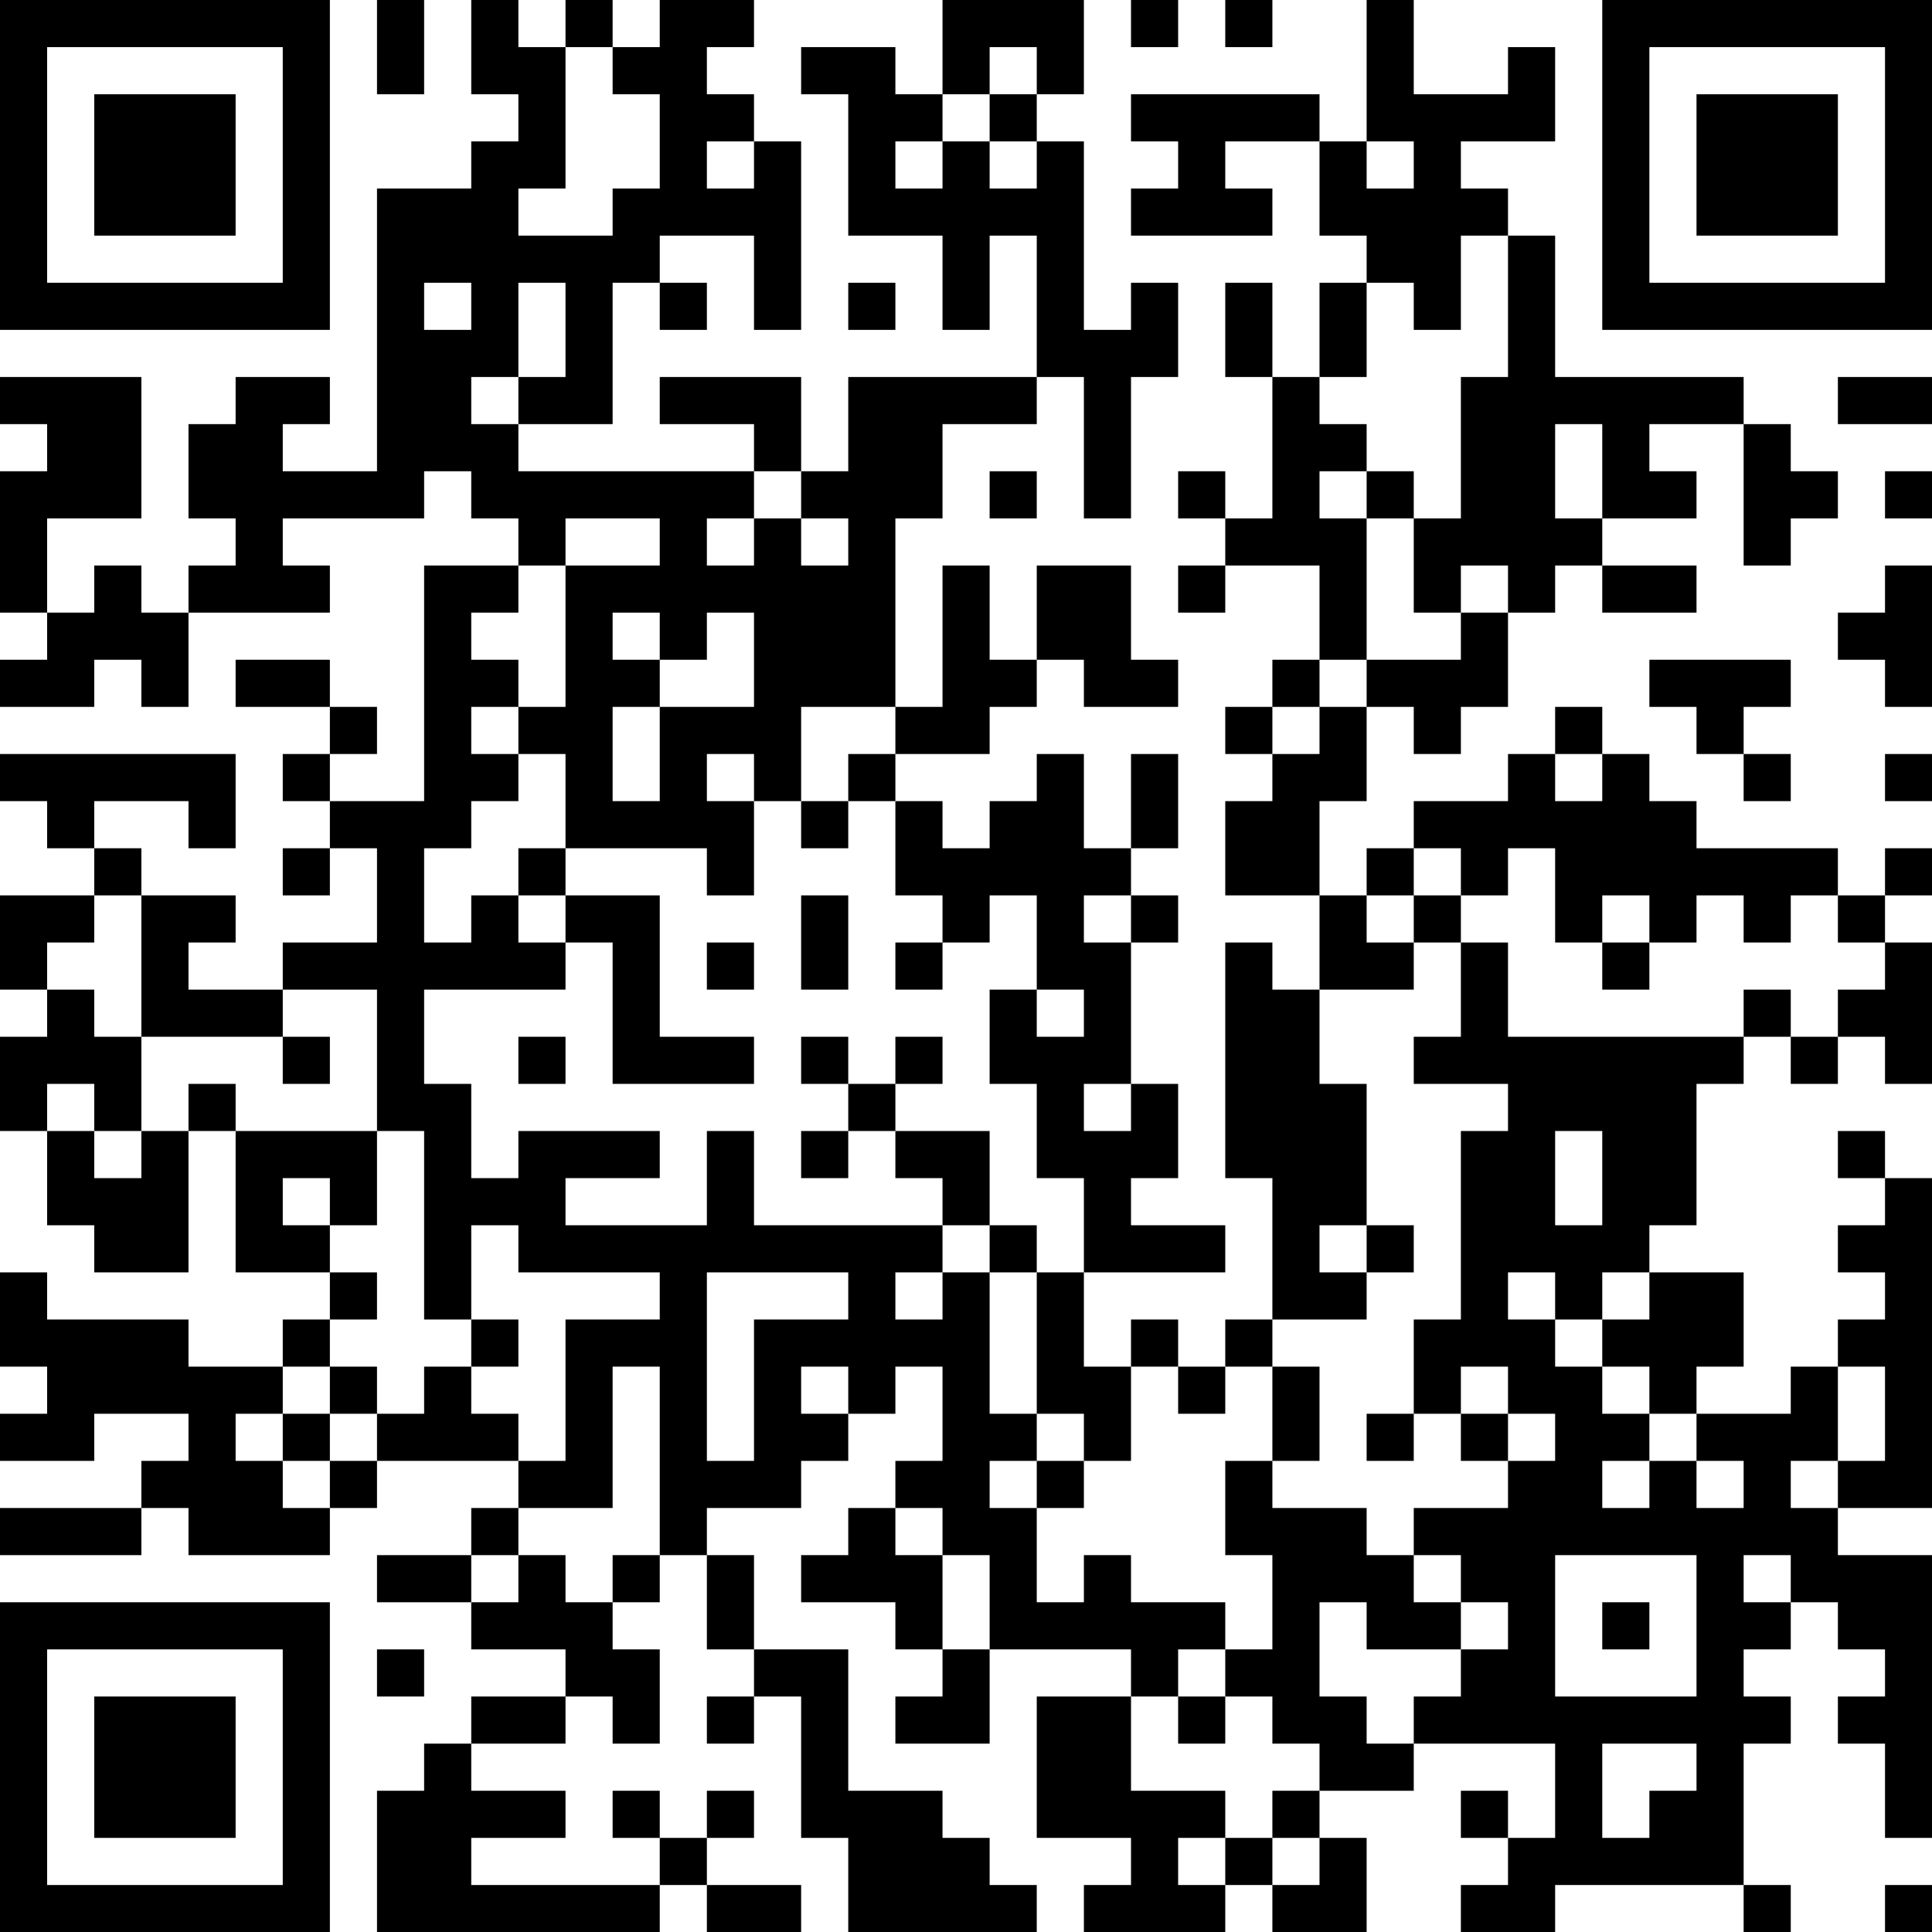 <?xml version="1.0" encoding="UTF-8"?>
<svg xmlns="http://www.w3.org/2000/svg" version="1.1" width="250" height="250" viewBox="0 0 250 250"><rect x="0" y="0" width="250" height="250" fill="#ffffff"/><g transform="scale(6.098)"><g transform="translate(0,0)"><path fill-rule="evenodd" d="M8 0L8 2L9 2L9 0ZM10 0L10 2L11 2L11 3L10 3L10 4L8 4L8 10L6 10L6 9L7 9L7 8L5 8L5 9L4 9L4 11L5 11L5 12L4 12L4 13L3 13L3 12L2 12L2 13L1 13L1 11L3 11L3 8L0 8L0 9L1 9L1 10L0 10L0 13L1 13L1 14L0 14L0 15L2 15L2 14L3 14L3 15L4 15L4 13L7 13L7 12L6 12L6 11L9 11L9 10L10 10L10 11L11 11L11 12L9 12L9 17L7 17L7 16L8 16L8 15L7 15L7 14L5 14L5 15L7 15L7 16L6 16L6 17L7 17L7 18L6 18L6 19L7 19L7 18L8 18L8 20L6 20L6 21L4 21L4 20L5 20L5 19L3 19L3 18L2 18L2 17L4 17L4 18L5 18L5 16L0 16L0 17L1 17L1 18L2 18L2 19L0 19L0 21L1 21L1 22L0 22L0 24L1 24L1 26L2 26L2 27L4 27L4 24L5 24L5 27L7 27L7 28L6 28L6 29L4 29L4 28L1 28L1 27L0 27L0 29L1 29L1 30L0 30L0 31L2 31L2 30L4 30L4 31L3 31L3 32L0 32L0 33L3 33L3 32L4 32L4 33L7 33L7 32L8 32L8 31L11 31L11 32L10 32L10 33L8 33L8 34L10 34L10 35L12 35L12 36L10 36L10 37L9 37L9 38L8 38L8 41L14 41L14 40L15 40L15 41L17 41L17 40L15 40L15 39L16 39L16 38L15 38L15 39L14 39L14 38L13 38L13 39L14 39L14 40L10 40L10 39L12 39L12 38L10 38L10 37L12 37L12 36L13 36L13 37L14 37L14 35L13 35L13 34L14 34L14 33L15 33L15 35L16 35L16 36L15 36L15 37L16 37L16 36L17 36L17 39L18 39L18 41L22 41L22 40L21 40L21 39L20 39L20 38L18 38L18 35L16 35L16 33L15 33L15 32L17 32L17 31L18 31L18 30L19 30L19 29L20 29L20 31L19 31L19 32L18 32L18 33L17 33L17 34L19 34L19 35L20 35L20 36L19 36L19 37L21 37L21 35L24 35L24 36L22 36L22 39L24 39L24 40L23 40L23 41L26 41L26 40L27 40L27 41L29 41L29 39L28 39L28 38L30 38L30 37L33 37L33 39L32 39L32 38L31 38L31 39L32 39L32 40L31 40L31 41L33 41L33 40L37 40L37 41L38 41L38 40L37 40L37 37L38 37L38 36L37 36L37 35L38 35L38 34L39 34L39 35L40 35L40 36L39 36L39 37L40 37L40 39L41 39L41 33L39 33L39 32L41 32L41 25L40 25L40 24L39 24L39 25L40 25L40 26L39 26L39 27L40 27L40 28L39 28L39 29L38 29L38 30L36 30L36 29L37 29L37 27L35 27L35 26L36 26L36 23L37 23L37 22L38 22L38 23L39 23L39 22L40 22L40 23L41 23L41 20L40 20L40 19L41 19L41 18L40 18L40 19L39 19L39 18L36 18L36 17L35 17L35 16L34 16L34 15L33 15L33 16L32 16L32 17L30 17L30 18L29 18L29 19L28 19L28 17L29 17L29 15L30 15L30 16L31 16L31 15L32 15L32 13L33 13L33 12L34 12L34 13L36 13L36 12L34 12L34 11L36 11L36 10L35 10L35 9L37 9L37 12L38 12L38 11L39 11L39 10L38 10L38 9L37 9L37 8L33 8L33 5L32 5L32 4L31 4L31 3L33 3L33 1L32 1L32 2L30 2L30 0L29 0L29 3L28 3L28 2L24 2L24 3L25 3L25 4L24 4L24 5L27 5L27 4L26 4L26 3L28 3L28 5L29 5L29 6L28 6L28 8L27 8L27 6L26 6L26 8L27 8L27 11L26 11L26 10L25 10L25 11L26 11L26 12L25 12L25 13L26 13L26 12L28 12L28 14L27 14L27 15L26 15L26 16L27 16L27 17L26 17L26 19L28 19L28 21L27 21L27 20L26 20L26 25L27 25L27 28L26 28L26 29L25 29L25 28L24 28L24 29L23 29L23 27L26 27L26 26L24 26L24 25L25 25L25 23L24 23L24 20L25 20L25 19L24 19L24 18L25 18L25 16L24 16L24 18L23 18L23 16L22 16L22 17L21 17L21 18L20 18L20 17L19 17L19 16L21 16L21 15L22 15L22 14L23 14L23 15L25 15L25 14L24 14L24 12L22 12L22 14L21 14L21 12L20 12L20 15L19 15L19 11L20 11L20 9L22 9L22 8L23 8L23 11L24 11L24 8L25 8L25 6L24 6L24 7L23 7L23 3L22 3L22 2L23 2L23 0L20 0L20 2L19 2L19 1L17 1L17 2L18 2L18 5L20 5L20 7L21 7L21 5L22 5L22 8L18 8L18 10L17 10L17 8L14 8L14 9L16 9L16 10L11 10L11 9L13 9L13 6L14 6L14 7L15 7L15 6L14 6L14 5L16 5L16 7L17 7L17 3L16 3L16 2L15 2L15 1L16 1L16 0L14 0L14 1L13 1L13 0L12 0L12 1L11 1L11 0ZM24 0L24 1L25 1L25 0ZM26 0L26 1L27 1L27 0ZM12 1L12 4L11 4L11 5L13 5L13 4L14 4L14 2L13 2L13 1ZM21 1L21 2L20 2L20 3L19 3L19 4L20 4L20 3L21 3L21 4L22 4L22 3L21 3L21 2L22 2L22 1ZM15 3L15 4L16 4L16 3ZM29 3L29 4L30 4L30 3ZM31 5L31 7L30 7L30 6L29 6L29 8L28 8L28 9L29 9L29 10L28 10L28 11L29 11L29 14L28 14L28 15L27 15L27 16L28 16L28 15L29 15L29 14L31 14L31 13L32 13L32 12L31 12L31 13L30 13L30 11L31 11L31 8L32 8L32 5ZM9 6L9 7L10 7L10 6ZM11 6L11 8L10 8L10 9L11 9L11 8L12 8L12 6ZM18 6L18 7L19 7L19 6ZM39 8L39 9L41 9L41 8ZM33 9L33 11L34 11L34 9ZM16 10L16 11L15 11L15 12L16 12L16 11L17 11L17 12L18 12L18 11L17 11L17 10ZM21 10L21 11L22 11L22 10ZM29 10L29 11L30 11L30 10ZM40 10L40 11L41 11L41 10ZM12 11L12 12L11 12L11 13L10 13L10 14L11 14L11 15L10 15L10 16L11 16L11 17L10 17L10 18L9 18L9 20L10 20L10 19L11 19L11 20L12 20L12 21L9 21L9 23L10 23L10 25L11 25L11 24L14 24L14 25L12 25L12 26L15 26L15 24L16 24L16 26L20 26L20 27L19 27L19 28L20 28L20 27L21 27L21 30L22 30L22 31L21 31L21 32L22 32L22 34L23 34L23 33L24 33L24 34L26 34L26 35L25 35L25 36L24 36L24 38L26 38L26 39L25 39L25 40L26 40L26 39L27 39L27 40L28 40L28 39L27 39L27 38L28 38L28 37L27 37L27 36L26 36L26 35L27 35L27 33L26 33L26 31L27 31L27 32L29 32L29 33L30 33L30 34L31 34L31 35L29 35L29 34L28 34L28 36L29 36L29 37L30 37L30 36L31 36L31 35L32 35L32 34L31 34L31 33L30 33L30 32L32 32L32 31L33 31L33 30L32 30L32 29L31 29L31 30L30 30L30 28L31 28L31 24L32 24L32 23L30 23L30 22L31 22L31 20L32 20L32 22L37 22L37 21L38 21L38 22L39 22L39 21L40 21L40 20L39 20L39 19L38 19L38 20L37 20L37 19L36 19L36 20L35 20L35 19L34 19L34 20L33 20L33 18L32 18L32 19L31 19L31 18L30 18L30 19L29 19L29 20L30 20L30 21L28 21L28 23L29 23L29 26L28 26L28 27L29 27L29 28L27 28L27 29L26 29L26 30L25 30L25 29L24 29L24 31L23 31L23 30L22 30L22 27L23 27L23 25L22 25L22 23L21 23L21 21L22 21L22 22L23 22L23 21L22 21L22 19L21 19L21 20L20 20L20 19L19 19L19 17L18 17L18 16L19 16L19 15L17 15L17 17L16 17L16 16L15 16L15 17L16 17L16 19L15 19L15 18L12 18L12 16L11 16L11 15L12 15L12 12L14 12L14 11ZM40 12L40 13L39 13L39 14L40 14L40 15L41 15L41 12ZM13 13L13 14L14 14L14 15L13 15L13 17L14 17L14 15L16 15L16 13L15 13L15 14L14 14L14 13ZM35 14L35 15L36 15L36 16L37 16L37 17L38 17L38 16L37 16L37 15L38 15L38 14ZM33 16L33 17L34 17L34 16ZM40 16L40 17L41 17L41 16ZM17 17L17 18L18 18L18 17ZM11 18L11 19L12 19L12 20L13 20L13 23L16 23L16 22L14 22L14 19L12 19L12 18ZM2 19L2 20L1 20L1 21L2 21L2 22L3 22L3 24L2 24L2 23L1 23L1 24L2 24L2 25L3 25L3 24L4 24L4 23L5 23L5 24L8 24L8 26L7 26L7 25L6 25L6 26L7 26L7 27L8 27L8 28L7 28L7 29L6 29L6 30L5 30L5 31L6 31L6 32L7 32L7 31L8 31L8 30L9 30L9 29L10 29L10 30L11 30L11 31L12 31L12 28L14 28L14 27L11 27L11 26L10 26L10 28L9 28L9 24L8 24L8 21L6 21L6 22L3 22L3 19ZM17 19L17 21L18 21L18 19ZM23 19L23 20L24 20L24 19ZM30 19L30 20L31 20L31 19ZM15 20L15 21L16 21L16 20ZM19 20L19 21L20 21L20 20ZM34 20L34 21L35 21L35 20ZM6 22L6 23L7 23L7 22ZM11 22L11 23L12 23L12 22ZM17 22L17 23L18 23L18 24L17 24L17 25L18 25L18 24L19 24L19 25L20 25L20 26L21 26L21 27L22 27L22 26L21 26L21 24L19 24L19 23L20 23L20 22L19 22L19 23L18 23L18 22ZM23 23L23 24L24 24L24 23ZM33 24L33 26L34 26L34 24ZM29 26L29 27L30 27L30 26ZM15 27L15 31L16 31L16 28L18 28L18 27ZM32 27L32 28L33 28L33 29L34 29L34 30L35 30L35 31L34 31L34 32L35 32L35 31L36 31L36 32L37 32L37 31L36 31L36 30L35 30L35 29L34 29L34 28L35 28L35 27L34 27L34 28L33 28L33 27ZM10 28L10 29L11 29L11 28ZM7 29L7 30L6 30L6 31L7 31L7 30L8 30L8 29ZM13 29L13 32L11 32L11 33L10 33L10 34L11 34L11 33L12 33L12 34L13 34L13 33L14 33L14 29ZM17 29L17 30L18 30L18 29ZM27 29L27 31L28 31L28 29ZM39 29L39 31L38 31L38 32L39 32L39 31L40 31L40 29ZM29 30L29 31L30 31L30 30ZM31 30L31 31L32 31L32 30ZM22 31L22 32L23 32L23 31ZM19 32L19 33L20 33L20 35L21 35L21 33L20 33L20 32ZM33 33L33 36L36 36L36 33ZM37 33L37 34L38 34L38 33ZM34 34L34 35L35 35L35 34ZM8 35L8 36L9 36L9 35ZM25 36L25 37L26 37L26 36ZM34 37L34 39L35 39L35 38L36 38L36 37ZM40 40L40 41L41 41L41 40ZM0 0L0 7L7 7L7 0ZM1 1L1 6L6 6L6 1ZM2 2L2 5L5 5L5 2ZM34 0L34 7L41 7L41 0ZM35 1L35 6L40 6L40 1ZM36 2L36 5L39 5L39 2ZM0 34L0 41L7 41L7 34ZM1 35L1 40L6 40L6 35ZM2 36L2 39L5 39L5 36Z" fill="#000000"/></g></g></svg>
